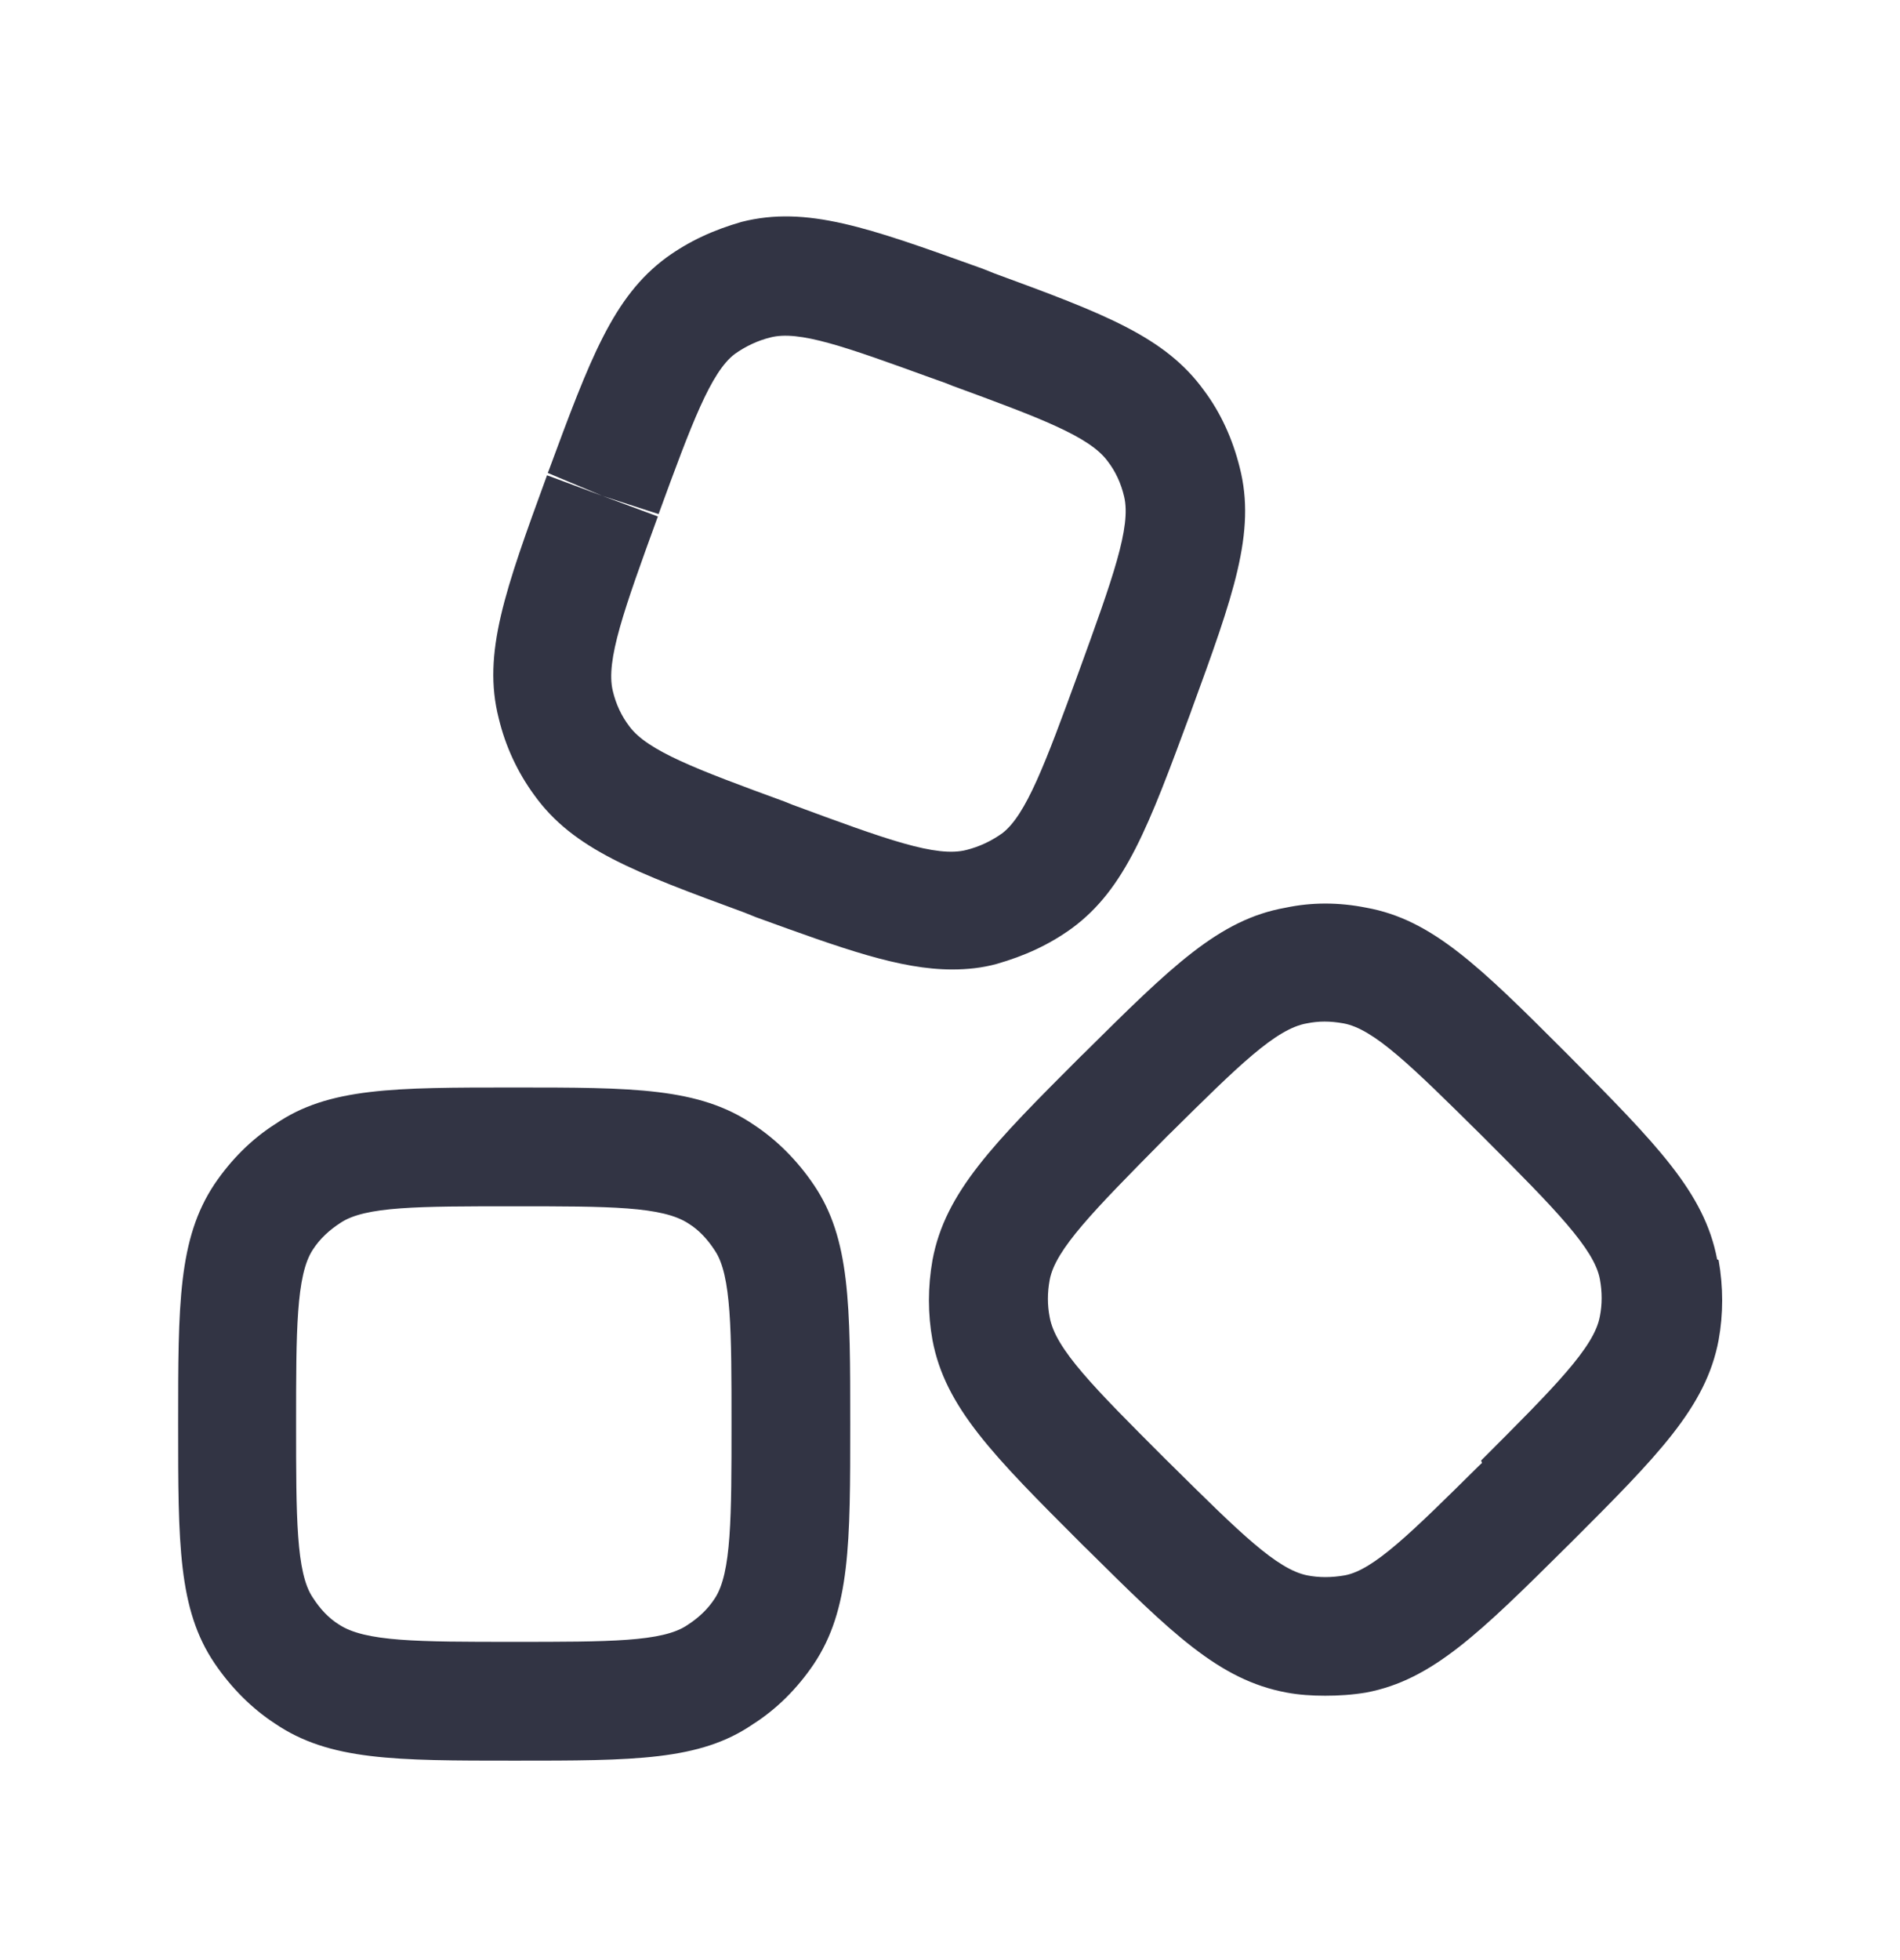 <svg width="32" height="33" viewBox="0 0 32 33" fill="none" xmlns="http://www.w3.org/2000/svg">
<path fill-rule="evenodd" clip-rule="evenodd" d="M12.533 15.362C10.68 14.682 9.653 14.295 9 13.389C8.716 13.002 8.512 12.562 8.4 12.095C8.12 11.002 8.507 9.935 9.213 8.002L10.147 8.349L11.08 8.695C10.507 10.269 10.2 11.122 10.32 11.629C10.373 11.855 10.467 12.055 10.6 12.229C10.907 12.642 11.72 12.949 13.213 13.495L13.347 13.549C14.933 14.135 15.773 14.442 16.28 14.309C16.493 14.255 16.693 14.162 16.88 14.029C17.28 13.722 17.6 12.869 18.16 11.335C18.747 9.722 19.053 8.869 18.933 8.362C18.88 8.135 18.787 7.935 18.653 7.762C18.347 7.349 17.533 7.042 16.04 6.495L15.907 6.442L15.681 6.362C14.239 5.839 13.455 5.555 12.972 5.682C12.759 5.735 12.559 5.829 12.372 5.962C11.972 6.269 11.652 7.122 11.092 8.655L10.147 8.349L9.225 7.962L9.239 7.93C9.937 6.043 10.324 4.998 11.225 4.335C11.612 4.055 12.025 3.869 12.492 3.735C13.585 3.459 14.627 3.833 16.477 4.498L16.545 4.522L16.745 4.602C18.599 5.282 19.625 5.669 20.279 6.575C20.559 6.949 20.759 7.389 20.879 7.869C21.159 8.962 20.772 10.029 20.065 11.962L20.056 11.989C19.343 13.918 18.955 14.965 18.052 15.629C17.665 15.909 17.252 16.095 16.785 16.229C16.545 16.295 16.292 16.322 16.039 16.322C15.159 16.322 14.199 15.975 12.732 15.442L12.533 15.362ZM28.92 21.202C28.707 20.077 27.905 19.269 26.407 17.757L26.372 17.722C24.919 16.269 24.119 15.482 23.012 15.282C22.545 15.189 22.092 15.189 21.652 15.282C20.528 15.481 19.732 16.269 18.247 17.742L18.212 17.775C16.732 19.255 15.919 20.069 15.705 21.215C15.625 21.669 15.625 22.122 15.705 22.562C15.919 23.695 16.732 24.509 18.212 25.989L18.265 26.042L18.3 26.075C19.732 27.494 20.528 28.283 21.665 28.495C21.879 28.535 22.092 28.549 22.319 28.549C22.545 28.549 22.772 28.535 23.012 28.495C24.124 28.283 24.92 27.495 26.404 26.023L26.439 25.989C27.919 24.509 28.732 23.695 28.945 22.562C29.025 22.122 29.025 21.669 28.945 21.215L28.92 21.202ZM24.96 24.629L24.896 24.69C23.763 25.811 23.136 26.43 22.652 26.522C22.425 26.562 22.212 26.562 22.012 26.522C21.501 26.417 20.875 25.798 19.74 24.675L19.679 24.615L19.625 24.562C18.425 23.362 17.772 22.709 17.679 22.175C17.639 21.975 17.639 21.762 17.679 21.549C17.772 21.038 18.417 20.385 19.605 19.183L19.665 19.122L19.723 19.066C20.86 17.941 21.488 17.319 22.012 17.229C22.212 17.189 22.399 17.189 22.625 17.229C23.137 17.321 23.765 17.941 24.94 19.103L24.999 19.162C26.199 20.362 26.852 21.029 26.945 21.535C26.985 21.749 26.985 21.962 26.945 22.162C26.852 22.682 26.185 23.349 24.945 24.589L24.96 24.629ZM12.693 18.935C11.773 18.309 10.667 18.309 8.653 18.309C6.64 18.309 5.533 18.309 4.64 18.922C4.24 19.175 3.893 19.522 3.613 19.935C3 20.855 3 21.962 3 23.975C3 25.989 3 27.095 3.613 28.002C3.893 28.415 4.24 28.762 4.627 29.015C5.547 29.642 6.653 29.642 8.667 29.642C10.68 29.642 11.787 29.642 12.68 29.029C13.08 28.775 13.427 28.429 13.707 28.015C14.32 27.095 14.32 25.989 14.32 23.975C14.32 21.962 14.32 20.855 13.707 19.949C13.427 19.535 13.08 19.189 12.693 18.935ZM12.04 26.909C11.92 27.095 11.76 27.242 11.573 27.362C11.16 27.642 10.267 27.642 8.653 27.642C7.04 27.642 6.147 27.642 5.707 27.349C5.533 27.242 5.387 27.082 5.267 26.895C4.987 26.482 4.987 25.535 4.987 23.975C4.987 22.415 4.987 21.469 5.267 21.042C5.387 20.855 5.547 20.709 5.733 20.589C6.147 20.309 7.04 20.309 8.653 20.309C10.267 20.309 11.16 20.309 11.6 20.602C11.773 20.709 11.92 20.869 12.04 21.055C12.32 21.469 12.32 22.415 12.32 23.975C12.32 25.535 12.32 26.482 12.04 26.909Z" fill="#323444"/>
</svg>
